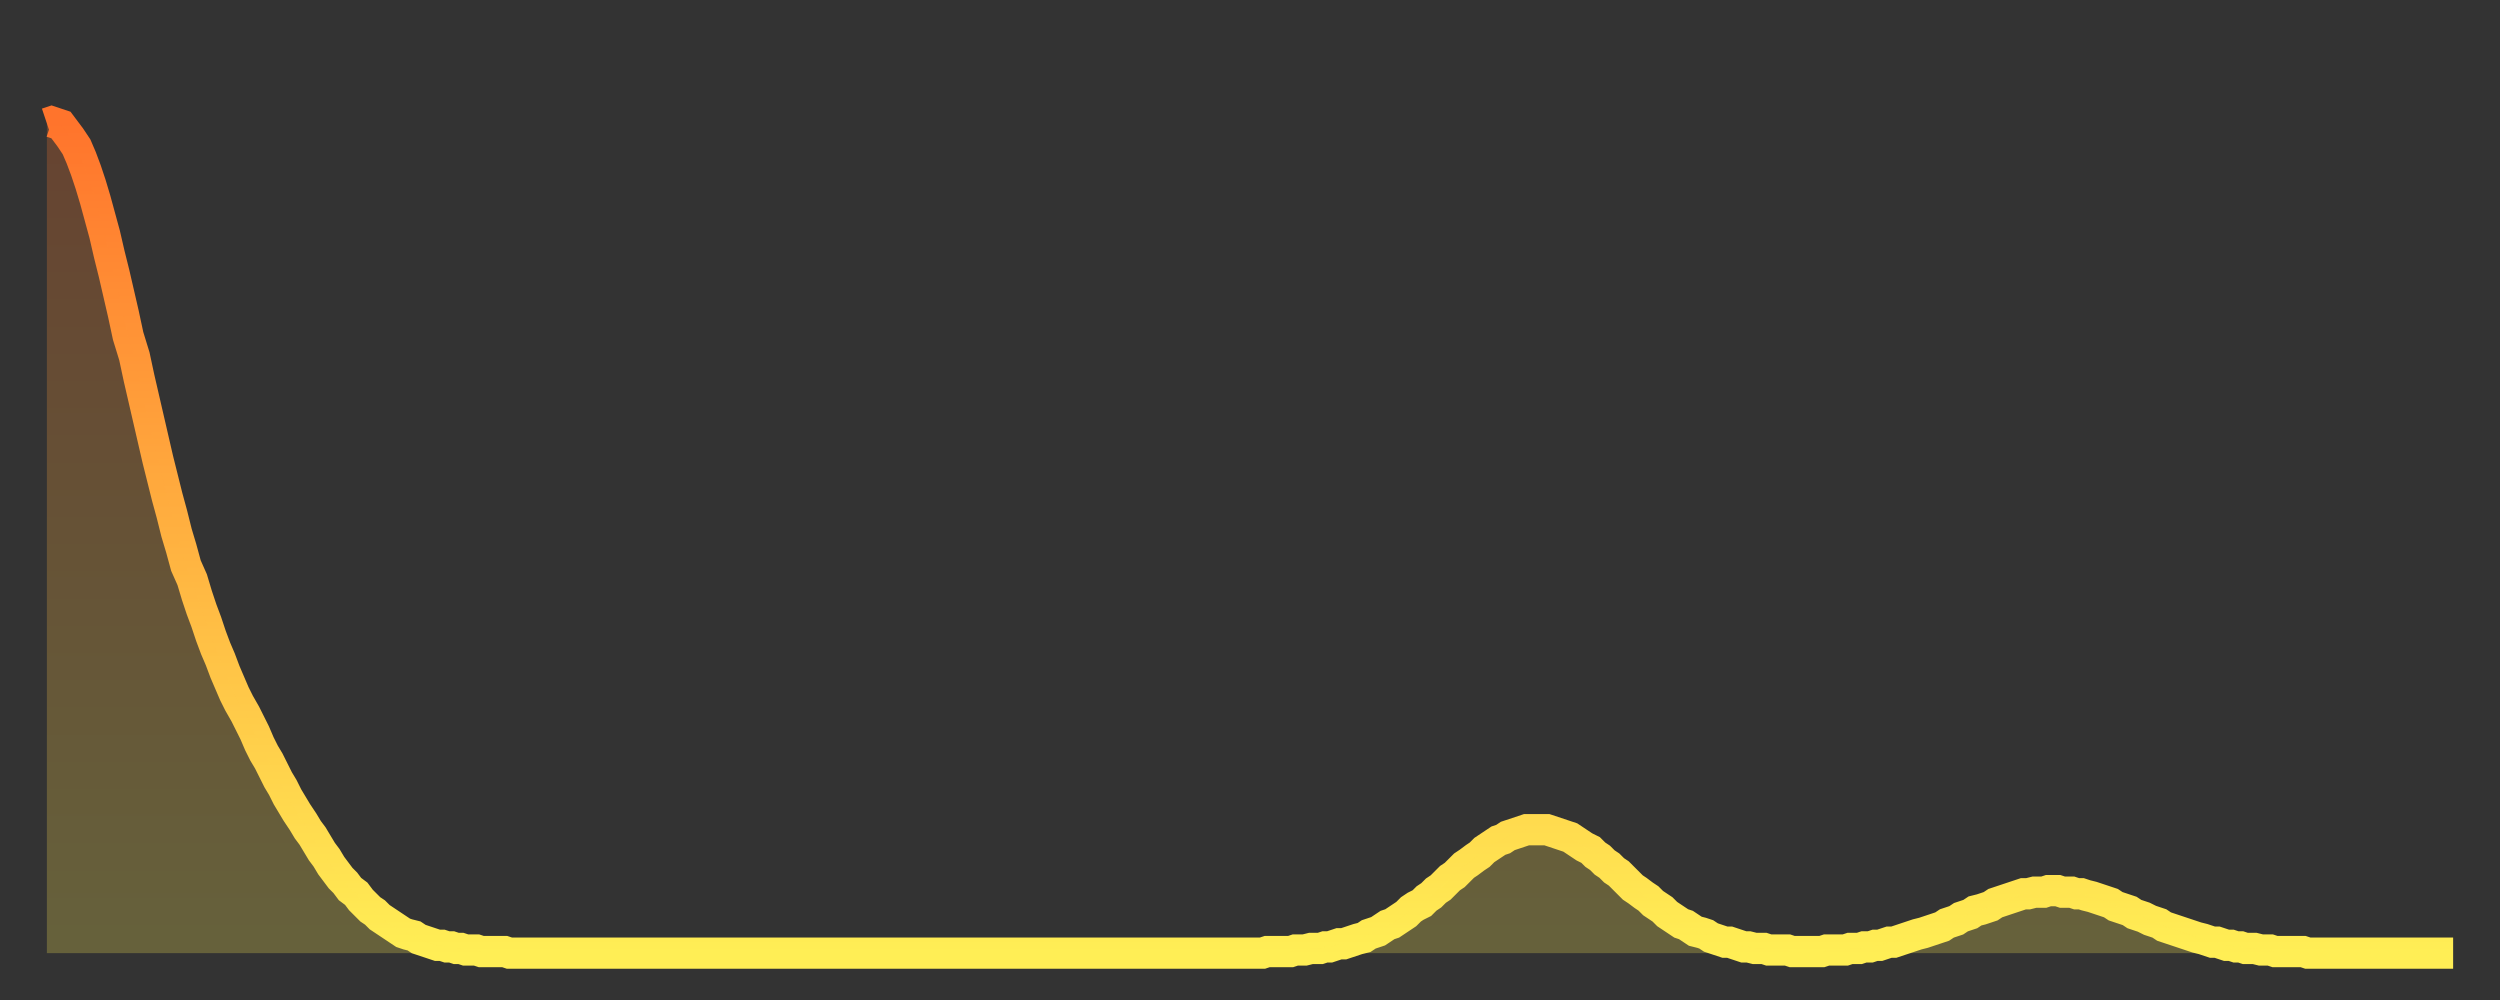 <?xml version="1.0" encoding="utf-8" ?>
<svg baseProfile="full" height="64" version="1.1" width="160" xmlns="http://www.w3.org/2000/svg" xmlns:ev="http://www.w3.org/2001/xml-events" xmlns:xlink="http://www.w3.org/1999/xlink"><rect width="100%" height="100%" fill="#333333" stroke="none"/><defs><linearGradient id="id1413794" x1="0" x2="0" y1="0" y2="1"><stop offset="0%" stop-color="#ff742c" /><stop offset="50%" stop-color="#ffb140" /><stop offset="100%" stop-color="#ffee55" /></linearGradient></defs><g transform="translate(3,3)"><g><path d="M 0.0 4.9 0.3 4.8 0.6 4.9 0.9 5.0 1.2 5.4 1.5 5.8 1.9 6.4 2.2 7.1 2.5 7.9 2.8 8.8 3.1 9.8 3.4 10.9 3.7 12.0 4.0 13.3 4.3 14.5 4.6 15.8 4.9 17.1 5.2 18.5 5.6 19.8 5.9 21.2 6.2 22.5 6.5 23.8 6.8 25.1 7.1 26.4 7.4 27.6 7.7 28.8 8.0 29.9 8.3 31.1 8.6 32.1 8.9 33.2 9.3 34.1 9.6 35.1 9.9 36.0 10.2 36.8 10.5 37.7 10.8 38.5 11.1 39.2 11.4 40.0 11.7 40.7 12.0 41.4 12.3 42.0 12.7 42.7 13.0 43.3 13.3 43.9 13.6 44.6 13.9 45.2 14.2 45.7 14.5 46.3 14.8 46.9 15.1 47.4 15.4 48.0 15.7 48.5 16.0 49.0 16.4 49.6 16.7 50.1 17.0 50.5 17.3 51.0 17.6 51.5 17.9 51.9 18.2 52.4 18.5 52.8 18.8 53.2 19.1 53.5 19.4 53.9 19.8 54.2 20.1 54.6 20.4 54.9 20.7 55.2 21.0 55.4 21.3 55.7 21.6 55.9 21.9 56.1 22.2 56.3 22.5 56.5 22.8 56.7 23.1 56.8 23.5 56.9 23.8 57.1 24.1 57.2 24.4 57.3 24.7 57.4 25.0 57.5 25.3 57.5 25.6 57.6 25.9 57.6 26.2 57.7 26.5 57.7 26.8 57.8 27.2 57.8 27.5 57.8 27.8 57.9 28.1 57.9 28.4 57.9 28.7 57.9 29.0 57.9 29.3 57.9 29.6 58.0 29.9 58.0 30.2 58.0 30.6 58.0 30.9 58.0 31.2 58.0 31.5 58.0 31.8 58.0 32.1 58.0 32.4 58.0 32.7 58.0 33.0 58.0 33.3 58.0 33.6 58.0 33.9 58.0 34.3 58.0 34.6 58.0 34.9 58.0 35.2 58.0 35.5 58.0 35.8 58.0 36.1 58.0 36.4 58.0 36.7 58.0 37.0 58.0 37.3 58.0 37.7 58.0 38.0 58.0 38.3 58.0 38.6 58.0 38.9 58.0 39.2 58.0 39.5 58.0 39.8 58.0 40.1 58.0 40.4 58.0 40.7 58.0 41.0 58.0 41.4 58.0 41.7 58.0 42.0 58.0 42.3 58.0 42.6 58.0 42.9 58.0 43.2 58.0 43.5 58.0 43.8 58.0 44.1 58.0 44.4 58.0 44.7 58.0 45.1 58.0 45.4 58.0 45.7 58.0 46.0 58.0 46.3 58.0 46.6 58.0 46.9 58.0 47.2 58.0 47.5 58.0 47.8 58.0 48.1 58.0 48.5 58.0 48.8 58.0 49.1 58.0 49.4 58.0 49.7 58.0 50.0 58.0 50.3 58.0 50.6 58.0 50.9 58.0 51.2 58.0 51.5 58.0 51.8 58.0 52.2 58.0 52.5 58.0 52.8 58.0 53.1 58.0 53.4 58.0 53.7 58.0 54.0 58.0 54.3 58.0 54.6 58.0 54.9 58.0 55.2 58.0 55.6 58.0 55.9 58.0 56.2 58.0 56.5 58.0 56.8 58.0 57.1 58.0 57.4 58.0 57.7 58.0 58.0 58.0 58.3 58.0 58.6 58.0 58.9 58.0 59.3 58.0 59.6 58.0 59.9 58.0 60.2 58.0 60.5 58.0 60.8 58.0 61.1 58.0 61.4 58.0 61.7 58.0 62.0 58.0 62.3 58.0 62.6 58.0 63.0 58.0 63.3 58.0 63.6 58.0 63.9 58.0 64.2 58.0 64.5 58.0 64.8 58.0 65.1 58.0 65.4 58.0 65.7 58.0 66.0 58.0 66.4 58.0 66.7 58.0 67.0 58.0 67.3 58.0 67.6 58.0 67.9 58.0 68.2 58.0 68.5 58.0 68.8 58.0 69.1 58.0 69.4 58.0 69.7 58.0 70.1 58.0 70.4 58.0 70.7 58.0 71.0 58.0 71.3 58.0 71.6 58.0 71.9 58.0 72.2 58.0 72.5 58.0 72.8 58.0 73.1 58.0 73.5 58.0 73.8 58.0 74.1 58.0 74.4 58.0 74.7 58.0 75.0 58.0 75.3 58.0 75.6 58.0 75.9 58.0 76.2 58.0 76.5 58.0 76.8 58.0 77.2 58.0 77.5 58.0 77.8 58.0 78.1 57.9 78.4 57.9 78.7 57.9 79.0 57.9 79.3 57.9 79.6 57.9 79.9 57.8 80.2 57.8 80.5 57.8 80.9 57.7 81.2 57.7 81.5 57.7 81.8 57.6 82.1 57.6 82.4 57.5 82.7 57.4 83.0 57.4 83.3 57.3 83.6 57.2 83.9 57.1 84.3 57.0 84.6 56.8 84.9 56.7 85.2 56.6 85.5 56.4 85.8 56.2 86.1 56.1 86.4 55.9 86.7 55.7 87.0 55.5 87.3 55.2 87.6 55.0 88.0 54.8 88.3 54.5 88.6 54.3 88.9 54.0 89.2 53.8 89.5 53.5 89.8 53.2 90.1 53.0 90.4 52.7 90.7 52.4 91.0 52.2 91.4 51.9 91.7 51.7 92.0 51.4 92.3 51.2 92.6 51.0 92.9 50.8 93.2 50.7 93.5 50.5 93.8 50.4 94.1 50.3 94.4 50.2 94.7 50.1 95.1 50.1 95.4 50.1 95.7 50.1 96.0 50.1 96.3 50.2 96.6 50.3 96.9 50.4 97.2 50.5 97.5 50.6 97.8 50.8 98.1 51.0 98.4 51.2 98.8 51.4 99.1 51.7 99.4 51.9 99.7 52.2 100.0 52.4 100.3 52.7 100.6 52.9 100.9 53.2 101.2 53.5 101.5 53.8 101.8 54.0 102.2 54.3 102.5 54.5 102.8 54.8 103.1 55.0 103.4 55.2 103.7 55.5 104.0 55.7 104.3 55.9 104.6 56.1 104.9 56.2 105.2 56.4 105.5 56.6 105.9 56.7 106.2 56.8 106.5 57.0 106.8 57.1 107.1 57.2 107.4 57.3 107.7 57.3 108.0 57.4 108.3 57.5 108.6 57.6 108.9 57.6 109.3 57.7 109.6 57.7 109.9 57.7 110.2 57.8 110.5 57.8 110.8 57.8 111.1 57.8 111.4 57.8 111.7 57.9 112.0 57.9 112.3 57.9 112.6 57.9 113.0 57.9 113.3 57.9 113.6 57.9 113.9 57.8 114.2 57.8 114.5 57.8 114.8 57.8 115.1 57.8 115.4 57.7 115.7 57.7 116.0 57.7 116.3 57.6 116.7 57.6 117.0 57.5 117.3 57.5 117.6 57.4 117.9 57.3 118.2 57.3 118.5 57.2 118.8 57.1 119.1 57.0 119.4 56.9 119.7 56.8 120.1 56.7 120.4 56.6 120.7 56.5 121.0 56.4 121.3 56.3 121.6 56.1 121.9 56.0 122.2 55.9 122.5 55.7 122.8 55.6 123.1 55.5 123.4 55.3 123.8 55.2 124.1 55.1 124.4 55.0 124.7 54.8 125.0 54.7 125.3 54.6 125.6 54.5 125.9 54.4 126.2 54.3 126.5 54.2 126.8 54.2 127.2 54.1 127.5 54.1 127.8 54.1 128.1 54.0 128.4 54.0 128.7 54.0 129.0 54.1 129.3 54.1 129.6 54.1 129.9 54.2 130.2 54.2 130.5 54.3 130.9 54.4 131.2 54.5 131.5 54.6 131.8 54.7 132.1 54.8 132.4 55.0 132.7 55.1 133.0 55.2 133.3 55.3 133.6 55.5 133.9 55.6 134.2 55.7 134.6 55.9 134.9 56.0 135.2 56.1 135.5 56.3 135.8 56.4 136.1 56.5 136.4 56.6 136.7 56.7 137.0 56.8 137.3 56.9 137.6 57.0 138.0 57.1 138.3 57.2 138.6 57.3 138.9 57.3 139.2 57.4 139.5 57.5 139.8 57.5 140.1 57.6 140.4 57.6 140.7 57.7 141.0 57.7 141.3 57.7 141.7 57.8 142.0 57.8 142.3 57.8 142.6 57.9 142.9 57.9 143.2 57.9 143.5 57.9 143.8 57.9 144.1 57.9 144.4 57.9 144.7 58.0 145.1 58.0 145.4 58.0 145.7 58.0 146.0 58.0 146.3 58.0 146.6 58.0 146.9 58.0 147.2 58.0 147.5 58.0 147.8 58.0 148.1 58.0 148.4 58.0 148.8 58.0 149.1 58.0 149.4 58.0 149.7 58.0 150.0 58.0 150.3 58.0 150.6 58.0 150.9 58.0 151.2 58.0 151.5 58.0 151.8 58.0 152.1 58.0 152.5 58.0 152.8 58.0 153.1 58.0 153.4 58.0 153.7 58.0 154.0 58.0" fill="none" id="graph-curve" opacity="1" stroke="url(#id1413794)" stroke-width="2" /><path d="M 0 58 L 0.0 4.9 0.3 4.8 0.6 4.9 0.9 5.0 1.2 5.4 1.5 5.8 1.9 6.4 2.2 7.1 2.5 7.9 2.8 8.8 3.1 9.8 3.4 10.9 3.7 12.0 4.0 13.3 4.3 14.5 4.6 15.8 4.9 17.1 5.2 18.5 5.6 19.8 5.9 21.2 6.2 22.5 6.5 23.8 6.8 25.1 7.1 26.4 7.4 27.6 7.7 28.8 8.0 29.9 8.3 31.1 8.6 32.1 8.9 33.2 9.3 34.1 9.6 35.1 9.9 36.0 10.2 36.8 10.5 37.7 10.8 38.5 11.1 39.2 11.4 40.0 11.7 40.7 12.0 41.4 12.3 42.0 12.7 42.7 13.0 43.3 13.3 43.9 13.6 44.6 13.9 45.2 14.2 45.7 14.5 46.3 14.8 46.9 15.1 47.4 15.4 48.0 15.7 48.5 16.0 49.0 16.4 49.6 16.7 50.1 17.0 50.5 17.3 51.0 17.6 51.5 17.9 51.9 18.2 52.4 18.5 52.8 18.8 53.2 19.1 53.5 19.4 53.9 19.8 54.2 20.1 54.6 20.4 54.9 20.7 55.2 21.0 55.4 21.3 55.7 21.6 55.9 21.9 56.1 22.2 56.3 22.5 56.5 22.8 56.7 23.1 56.8 23.5 56.9 23.8 57.1 24.1 57.2 24.4 57.3 24.7 57.4 25.0 57.5 25.3 57.5 25.6 57.6 25.9 57.6 26.2 57.7 26.5 57.7 26.8 57.8 27.2 57.8 27.5 57.8 27.8 57.9 28.1 57.9 28.4 57.9 28.7 57.9 29.0 57.9 29.3 57.9 29.6 58.0 29.9 58.0 30.2 58.0 30.6 58.0 30.9 58.0 31.2 58.0 31.5 58.0 31.8 58.0 32.1 58.0 32.4 58.0 32.7 58.0 33.0 58.0 33.3 58.0 33.6 58.0 33.9 58.0 34.3 58.0 34.6 58.0 34.9 58.0 35.2 58.0 35.5 58.0 35.8 58.0 36.1 58.0 36.4 58.0 36.7 58.0 37.0 58.0 37.3 58.0 37.7 58.0 38.0 58.0 38.3 58.0 38.6 58.0 38.9 58.0 39.2 58.0 39.5 58.0 39.8 58.0 40.1 58.0 40.4 58.0 40.7 58.0 41.0 58.0 41.4 58.0 41.7 58.0 42.0 58.0 42.3 58.0 42.6 58.0 42.9 58.0 43.2 58.0 43.5 58.0 43.8 58.0 44.1 58.0 44.4 58.0 44.7 58.0 45.1 58.0 45.4 58.0 45.7 58.0 46.0 58.0 46.3 58.0 46.6 58.0 46.9 58.0 47.2 58.0 47.5 58.0 47.8 58.0 48.1 58.0 48.5 58.0 48.8 58.0 49.1 58.0 49.4 58.0 49.7 58.0 50.0 58.0 50.3 58.0 50.6 58.0 50.9 58.0 51.2 58.0 51.5 58.0 51.8 58.0 52.2 58.0 52.5 58.0 52.8 58.0 53.1 58.0 53.4 58.0 53.7 58.0 54.0 58.0 54.3 58.0 54.6 58.0 54.9 58.0 55.2 58.0 55.6 58.0 55.9 58.0 56.2 58.0 56.5 58.0 56.8 58.0 57.1 58.0 57.4 58.0 57.7 58.0 58.0 58.0 58.3 58.0 58.6 58.0 58.9 58.0 59.3 58.0 59.6 58.0 59.9 58.0 60.2 58.0 60.5 58.0 60.8 58.0 61.1 58.0 61.4 58.0 61.7 58.0 62.0 58.0 62.3 58.0 62.6 58.0 63.0 58.0 63.3 58.0 63.6 58.0 63.9 58.0 64.2 58.0 64.5 58.0 64.8 58.0 65.1 58.0 65.4 58.0 65.7 58.0 66.0 58.0 66.4 58.0 66.7 58.0 67.0 58.0 67.3 58.0 67.6 58.0 67.9 58.0 68.2 58.0 68.5 58.0 68.8 58.0 69.1 58.0 69.4 58.0 69.7 58.0 70.1 58.0 70.4 58.0 70.7 58.0 71.0 58.0 71.3 58.0 71.6 58.0 71.9 58.0 72.2 58.0 72.5 58.0 72.8 58.0 73.1 58.0 73.5 58.0 73.8 58.0 74.1 58.0 74.4 58.0 74.7 58.0 75.0 58.0 75.3 58.0 75.6 58.0 75.9 58.0 76.2 58.0 76.5 58.0 76.8 58.0 77.2 58.0 77.5 58.0 77.8 58.0 78.1 57.9 78.4 57.9 78.7 57.9 79.0 57.9 79.3 57.9 79.6 57.9 79.9 57.8 80.2 57.8 80.5 57.8 80.9 57.7 81.2 57.7 81.5 57.7 81.8 57.6 82.1 57.6 82.4 57.5 82.7 57.4 83.0 57.4 83.3 57.3 83.6 57.2 83.9 57.1 84.3 57.0 84.6 56.8 84.9 56.7 85.2 56.6 85.5 56.4 85.8 56.2 86.1 56.1 86.4 55.9 86.7 55.7 87.0 55.5 87.3 55.2 87.6 55.0 88.0 54.8 88.3 54.5 88.6 54.3 88.9 54.0 89.2 53.8 89.5 53.5 89.8 53.2 90.1 53.0 90.4 52.7 90.7 52.4 91.0 52.2 91.4 51.9 91.7 51.7 92.0 51.4 92.3 51.2 92.6 51.0 92.9 50.8 93.2 50.7 93.5 50.5 93.8 50.4 94.1 50.3 94.4 50.2 94.7 50.1 95.1 50.1 95.4 50.1 95.7 50.1 96.0 50.1 96.3 50.2 96.6 50.3 96.9 50.4 97.2 50.5 97.5 50.6 97.8 50.8 98.1 51.0 98.4 51.2 98.8 51.4 99.1 51.7 99.4 51.9 99.7 52.2 100.0 52.4 100.3 52.7 100.6 52.9 100.9 53.2 101.2 53.5 101.5 53.8 101.8 54.0 102.2 54.3 102.5 54.5 102.8 54.8 103.1 55.0 103.4 55.2 103.7 55.5 104.0 55.7 104.3 55.9 104.6 56.1 104.9 56.2 105.2 56.4 105.5 56.6 105.9 56.7 106.2 56.8 106.5 57.0 106.8 57.1 107.1 57.2 107.4 57.3 107.7 57.3 108.0 57.4 108.3 57.5 108.6 57.6 108.9 57.6 109.3 57.7 109.6 57.7 109.9 57.7 110.2 57.8 110.5 57.8 110.8 57.8 111.1 57.8 111.4 57.8 111.7 57.9 112.0 57.9 112.3 57.9 112.6 57.9 113.0 57.9 113.3 57.9 113.6 57.9 113.9 57.8 114.2 57.8 114.5 57.8 114.8 57.8 115.1 57.8 115.4 57.7 115.7 57.7 116.0 57.7 116.3 57.6 116.7 57.6 117.0 57.5 117.3 57.5 117.6 57.4 117.9 57.3 118.2 57.3 118.5 57.2 118.8 57.1 119.1 57.0 119.4 56.9 119.7 56.8 120.1 56.7 120.4 56.6 120.7 56.5 121.0 56.4 121.3 56.3 121.6 56.1 121.9 56.0 122.2 55.9 122.5 55.7 122.8 55.6 123.1 55.5 123.4 55.3 123.8 55.2 124.1 55.1 124.4 55.0 124.7 54.8 125.0 54.7 125.3 54.6 125.6 54.5 125.9 54.4 126.2 54.3 126.5 54.2 126.8 54.2 127.2 54.1 127.5 54.1 127.8 54.1 128.1 54.0 128.4 54.0 128.7 54.0 129.0 54.1 129.3 54.1 129.6 54.1 129.9 54.2 130.2 54.2 130.5 54.3 130.9 54.4 131.2 54.5 131.5 54.6 131.8 54.7 132.1 54.8 132.4 55.0 132.7 55.1 133.0 55.2 133.3 55.3 133.6 55.5 133.9 55.6 134.2 55.7 134.6 55.9 134.9 56.0 135.2 56.1 135.5 56.3 135.8 56.4 136.1 56.5 136.4 56.6 136.7 56.7 137.0 56.8 137.3 56.9 137.6 57.0 138.0 57.1 138.3 57.2 138.6 57.3 138.9 57.3 139.2 57.4 139.5 57.5 139.8 57.5 140.1 57.6 140.4 57.6 140.7 57.7 141.0 57.7 141.3 57.7 141.7 57.8 142.0 57.8 142.3 57.8 142.6 57.9 142.9 57.9 143.2 57.9 143.5 57.9 143.8 57.9 144.1 57.9 144.4 57.9 144.7 58.0 145.1 58.0 145.4 58.0 145.7 58.0 146.0 58.0 146.3 58.0 146.6 58.0 146.9 58.0 147.2 58.0 147.5 58.0 147.8 58.0 148.1 58.0 148.4 58.0 148.8 58.0 149.1 58.0 149.4 58.0 149.7 58.0 150.0 58.0 150.3 58.0 150.6 58.0 150.9 58.0 151.2 58.0 151.5 58.0 151.8 58.0 152.1 58.0 152.5 58.0 152.8 58.0 153.1 58.0 153.4 58.0 153.7 58.0 154.0 58.0 154 58" fill="url(#id1413794)" fill-opacity=".25" id="graph-shadow" /></g></g></svg>